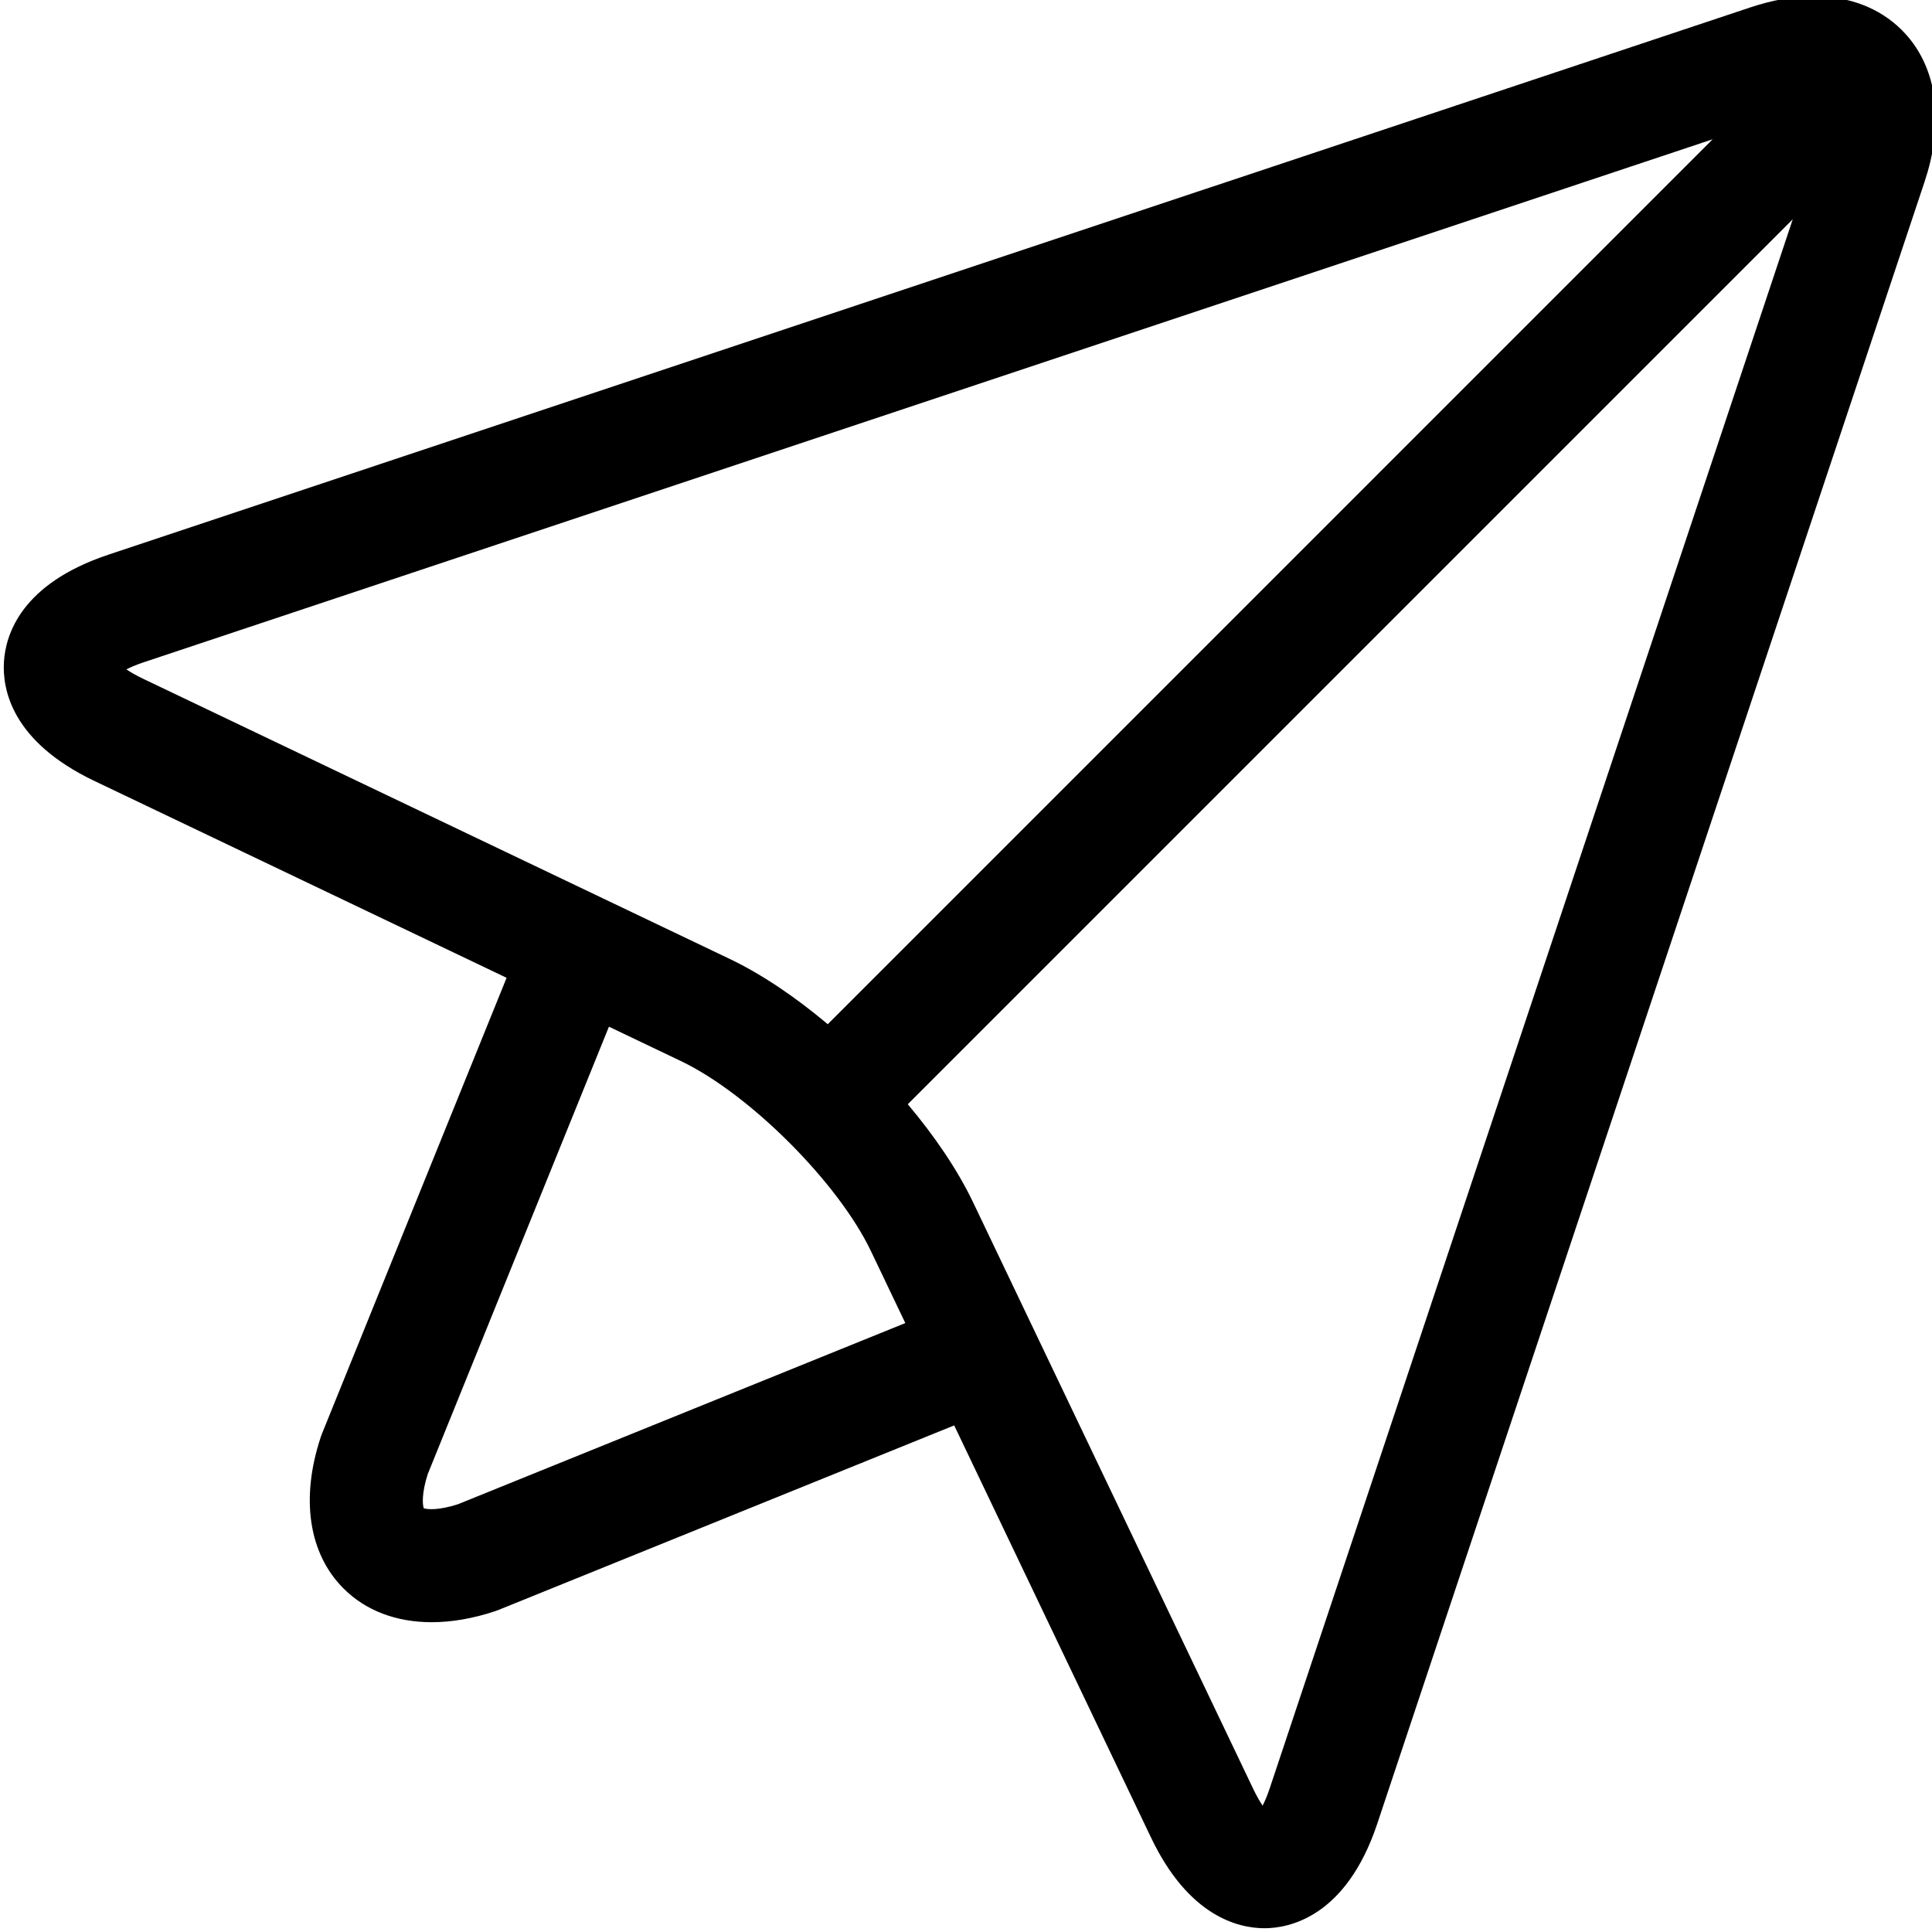<svg height="511pt" viewBox="0 1 511 511.999" width="511pt" xmlns="http://www.w3.org/2000/svg"><path d="m506.531 12.52c-.875-1.219-1.84-2.34-2.875-3.391-.047-.051-.086-.105-.137-.152-.043-.043-.094-.082-.137-.125-5.793-5.734-13.852-8.852-23.18-8.852-5.293 0-10.977 1-16.887 2.973l-435.105 145.031c-23.02 7.676-27.215 21.074-27.664 28.375-.453 7.305 2.059 21.117 23.949 31.57l109.258 52.18-48.895 120.738c-.121.293-.23.59-.328.887-5.434 16.301-3.246 30.957 6.008 40.207 5.91 5.91 14.023 8.938 23.363 8.938 5.281 0 10.953-.969 16.84-2.93.301-.102.594-.207.887-.328l120.742-48.895 52.176 109.254c9.973 20.879 23.117 24 30.066 24 6.207 0 21.543-2.703 29.879-27.715l145.035-435.105c4.777-14.332 3.715-27.352-2.996-36.66zm-473.543 165.871c1.188-.602 2.742-1.266 4.711-1.922l415.676-138.562-234.512 234.516c-8.555-7.195-17.5-13.25-25.984-17.301l-155.457-74.246c-1.871-.895-3.328-1.742-4.434-2.484zm87.855 221.254c-5.176 1.66-8.109 1.375-9.047 1.059-.316-.941-.602-3.871 1.059-9.047l48.02-118.574 19.074 9.113c18.156 8.668 41.684 32.199 50.355 50.352l9.113 19.078zm215.188 75.156c-.656 1.973-1.32 3.523-1.922 4.711-.746-1.105-1.598-2.562-2.492-4.441l-74.242-155.453c-4.051-8.484-10.105-17.426-17.301-25.984l234.52-234.516zm0 0"/></svg>